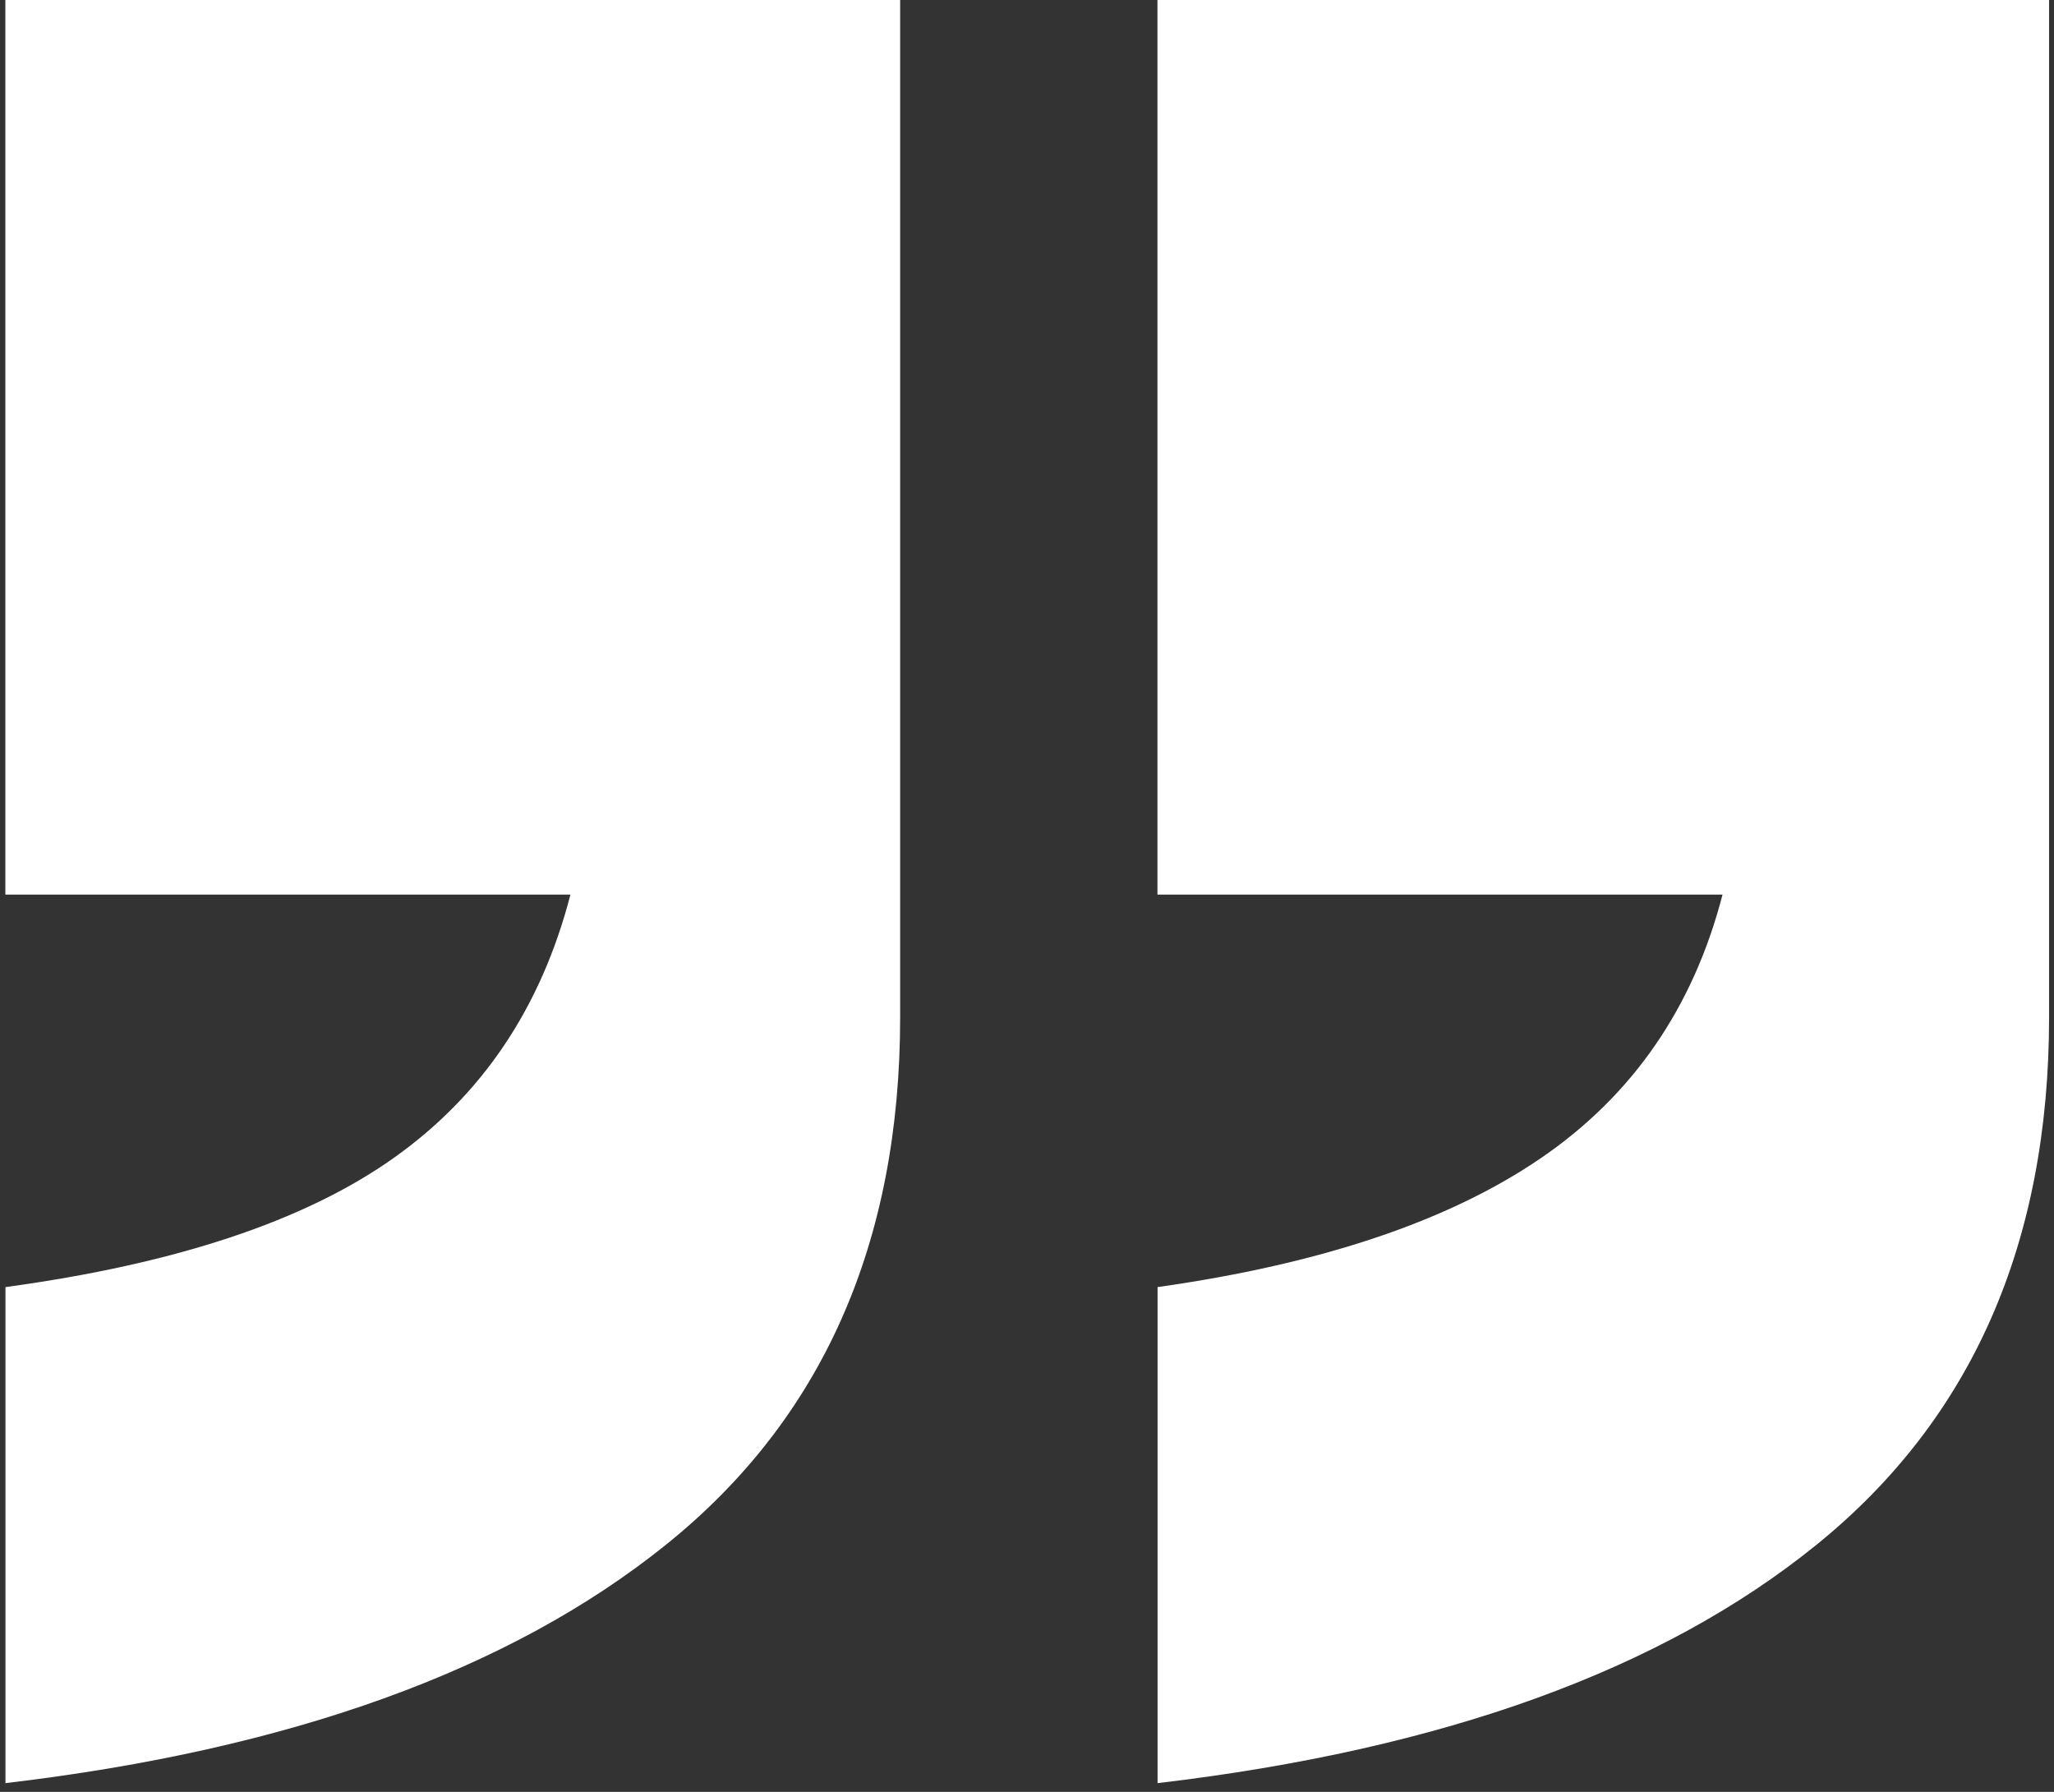 <?xml version="1.0" encoding="UTF-8"?> <svg xmlns="http://www.w3.org/2000/svg" width="188" height="164" viewBox="0 0 188 164" fill="none"><rect x="0" y="0" width="188" height="164" fill="#333333" stroke="none"/><path d="M187.55 0L187.55 93.09C187.55 113.78 180.47 129.87 166.29 141.36C152.12 152.86 132 160.13 105.95 163.2L105.95 117.8C120.89 115.69 132.58 111.77 141 106.02C149.43 100.27 154.98 92.23 157.66 81.88L105.94 81.88L105.94 -0.01L187.55 -0.01L187.55 0ZM82.39 0L82.39 93.09C82.39 113.78 75.26 129.87 60.98 141.36C46.71 152.85 26.55 160.13 0.5 163.2L0.5 117.8C16.02 115.69 27.85 111.77 35.98 106.02C44.12 100.27 49.53 92.23 52.21 81.88L0.49 81.88L0.49 -0.01L82.38 -0.01L82.39 0Z" fill="white"></path></svg> 